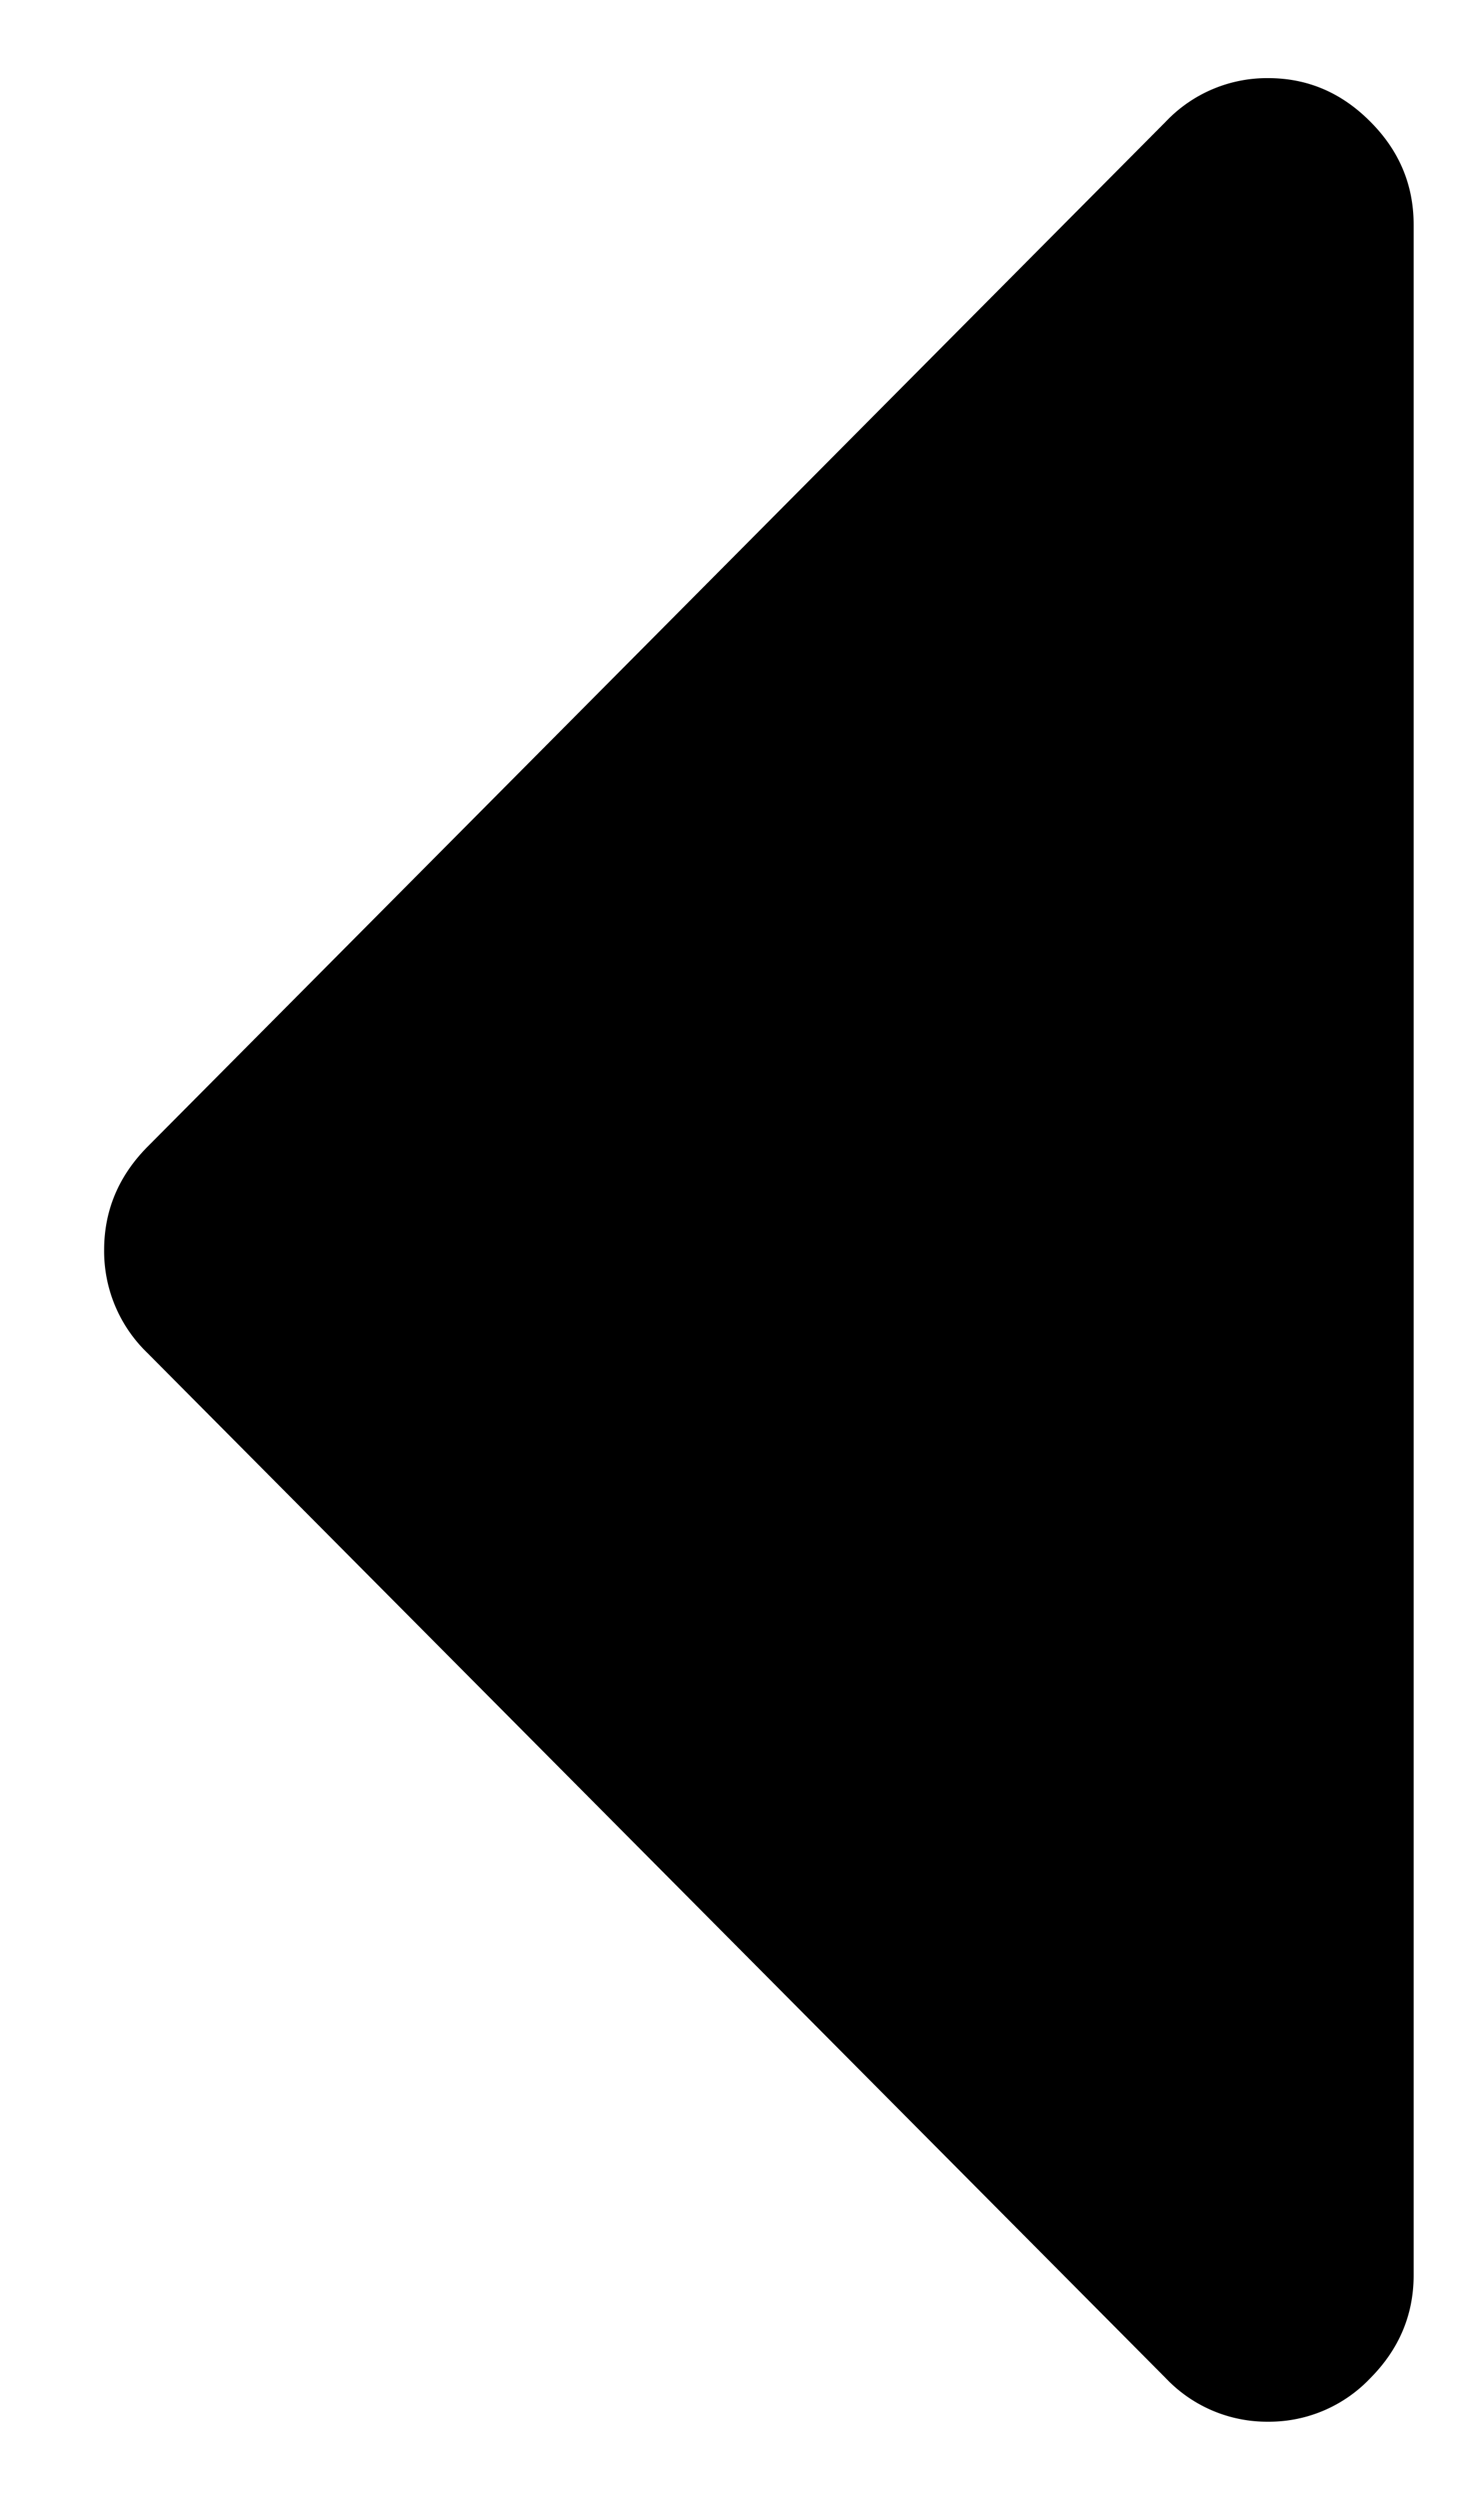 <svg xmlns="http://www.w3.org/2000/svg" width="7" height="12" fill="none"><path fill="#000" d="M6.787 1.078v9.844c0 .19-.07.355-.208.494a.67.67 0 0 1-.49.209.67.67 0 0 1-.492-.209L.707 6.494A.678.678 0 0 1 .5 6c0-.19.07-.355.207-.494L5.597.584a.67.67 0 0 1 .491-.209c.19 0 .353.07.491.209.139.139.208.304.208.494Z"/></svg>